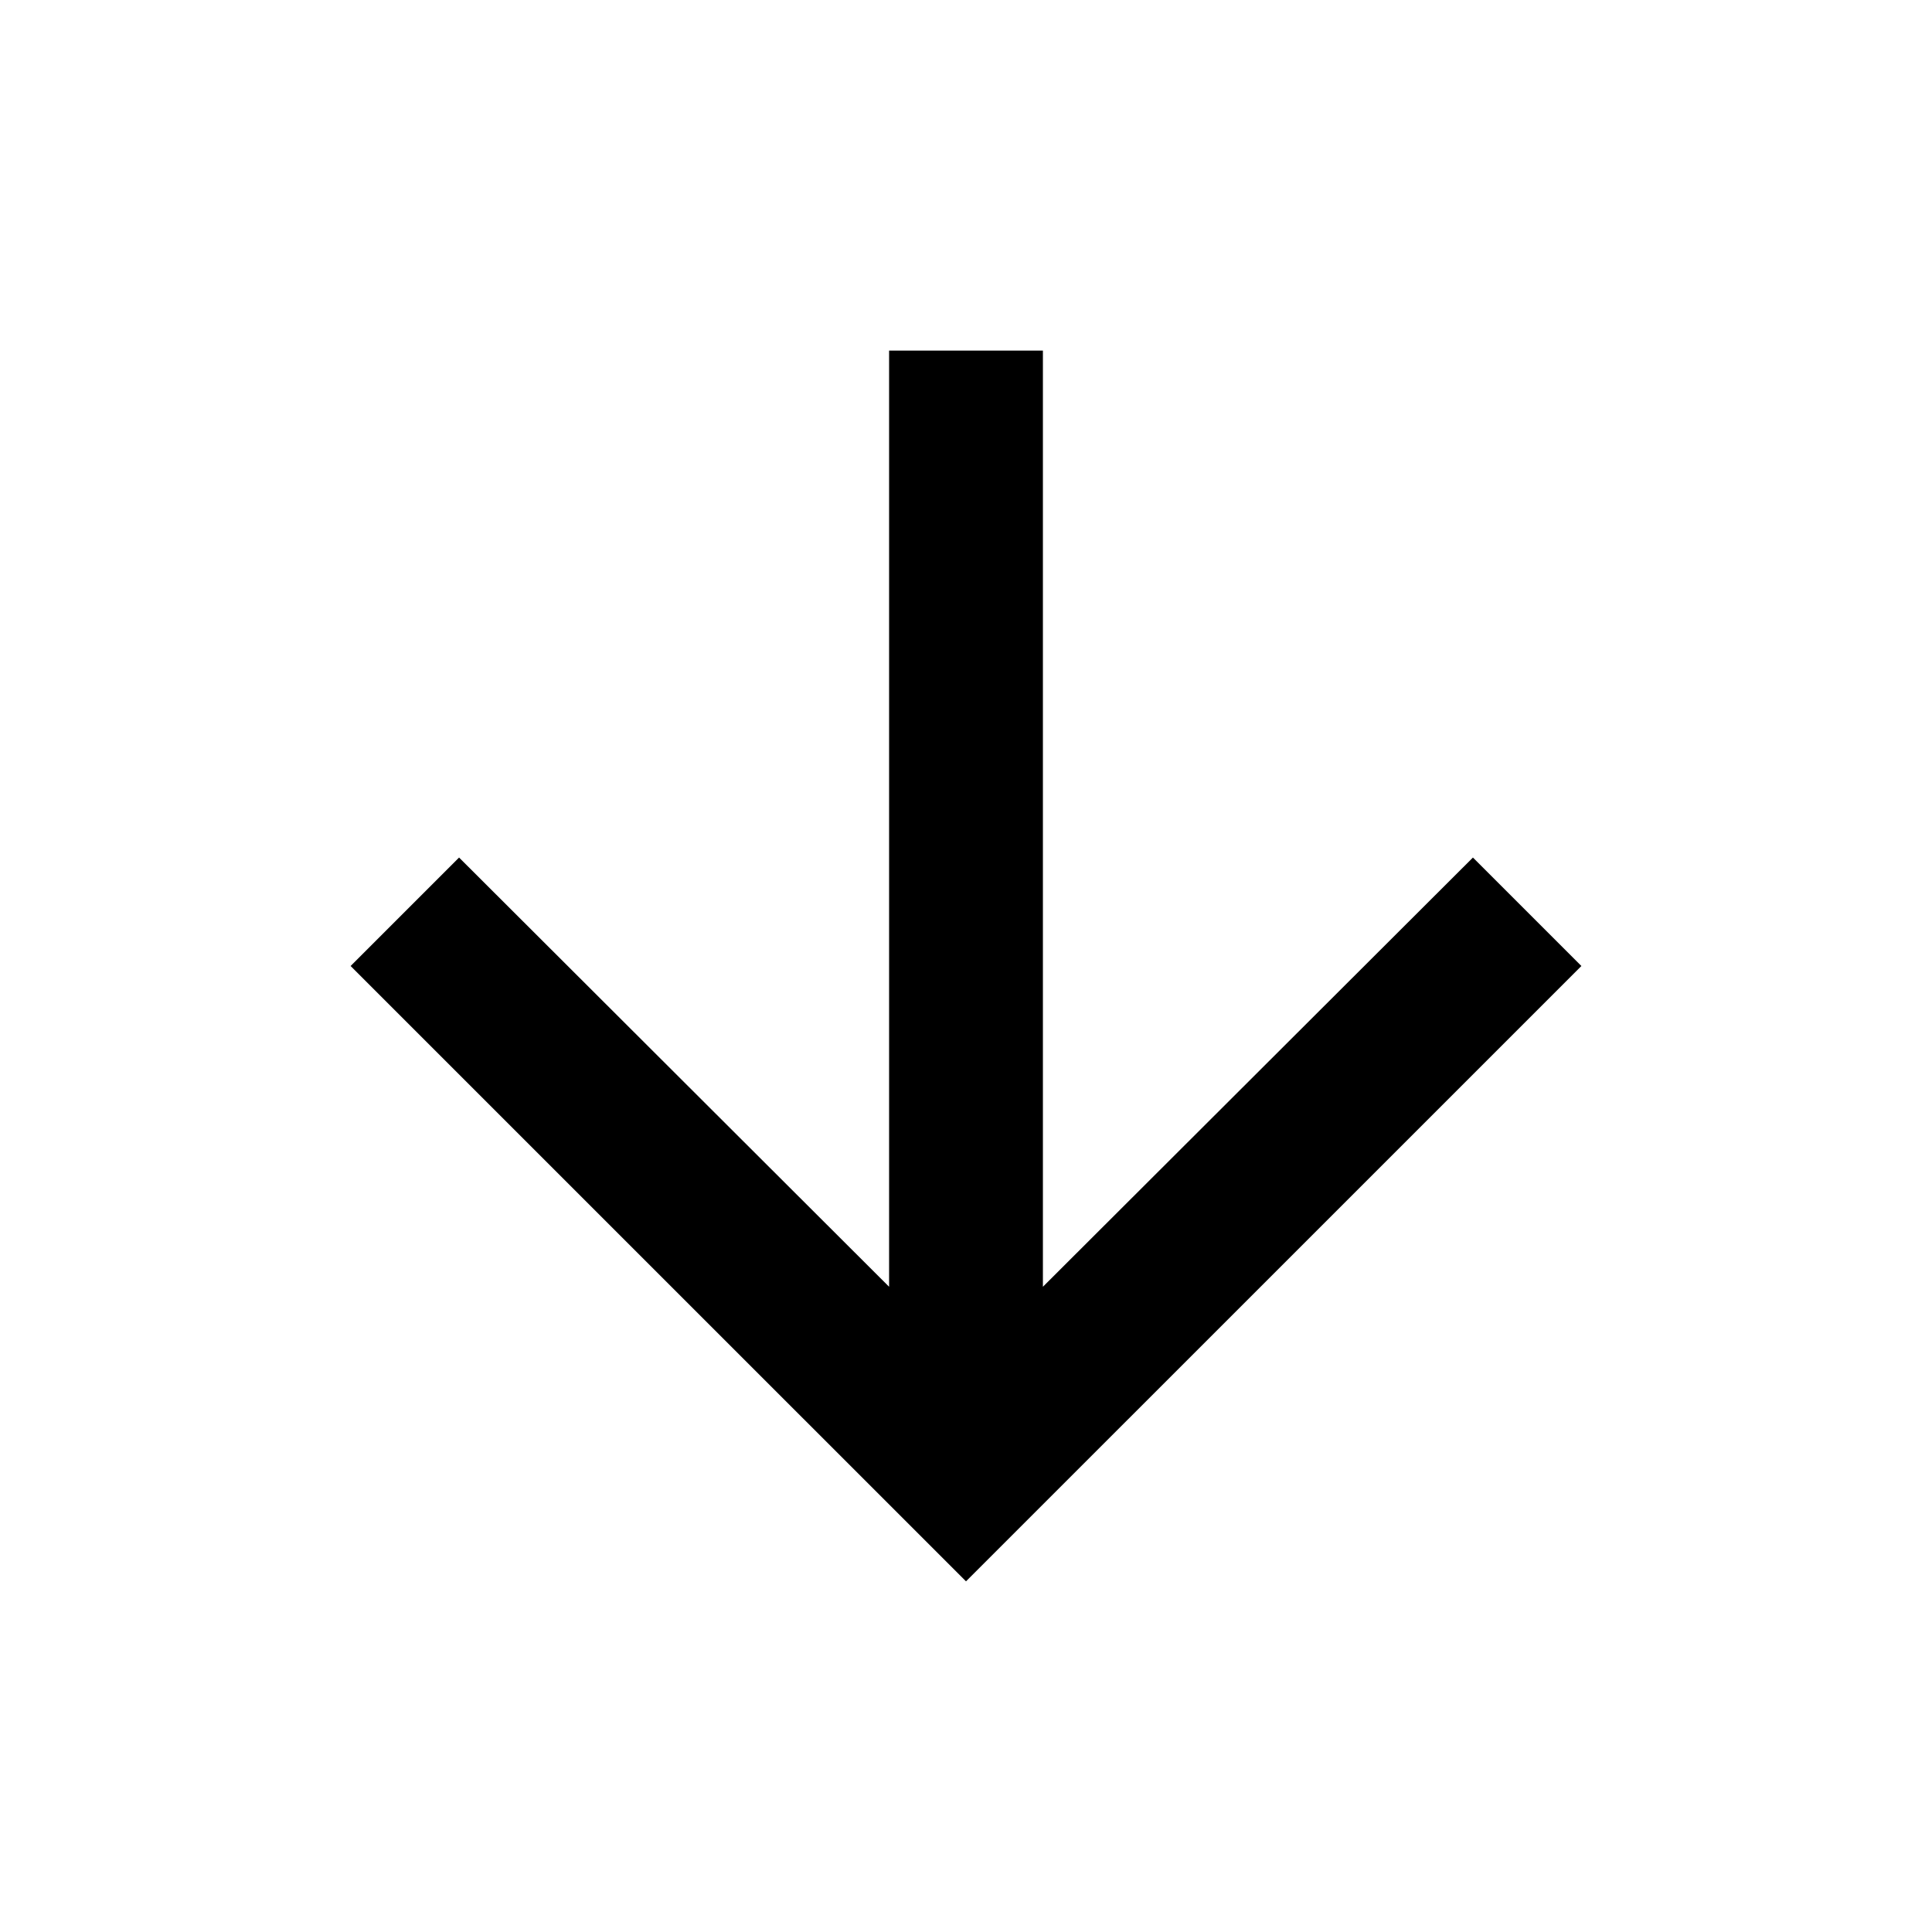 <svg xmlns="http://www.w3.org/2000/svg" width="36" height="36" viewBox="0 0 36 36" fill="none"><g id="arrow_forward_black_24dp 1"><path id="Vector" d="M29.467 18L27.446 15.979L19.433 23.977L19.433 6.533L16.567 6.533L16.567 23.977L8.554 15.979L6.533 18L18 29.466L29.467 18Z" fill="black"></path></g></svg>